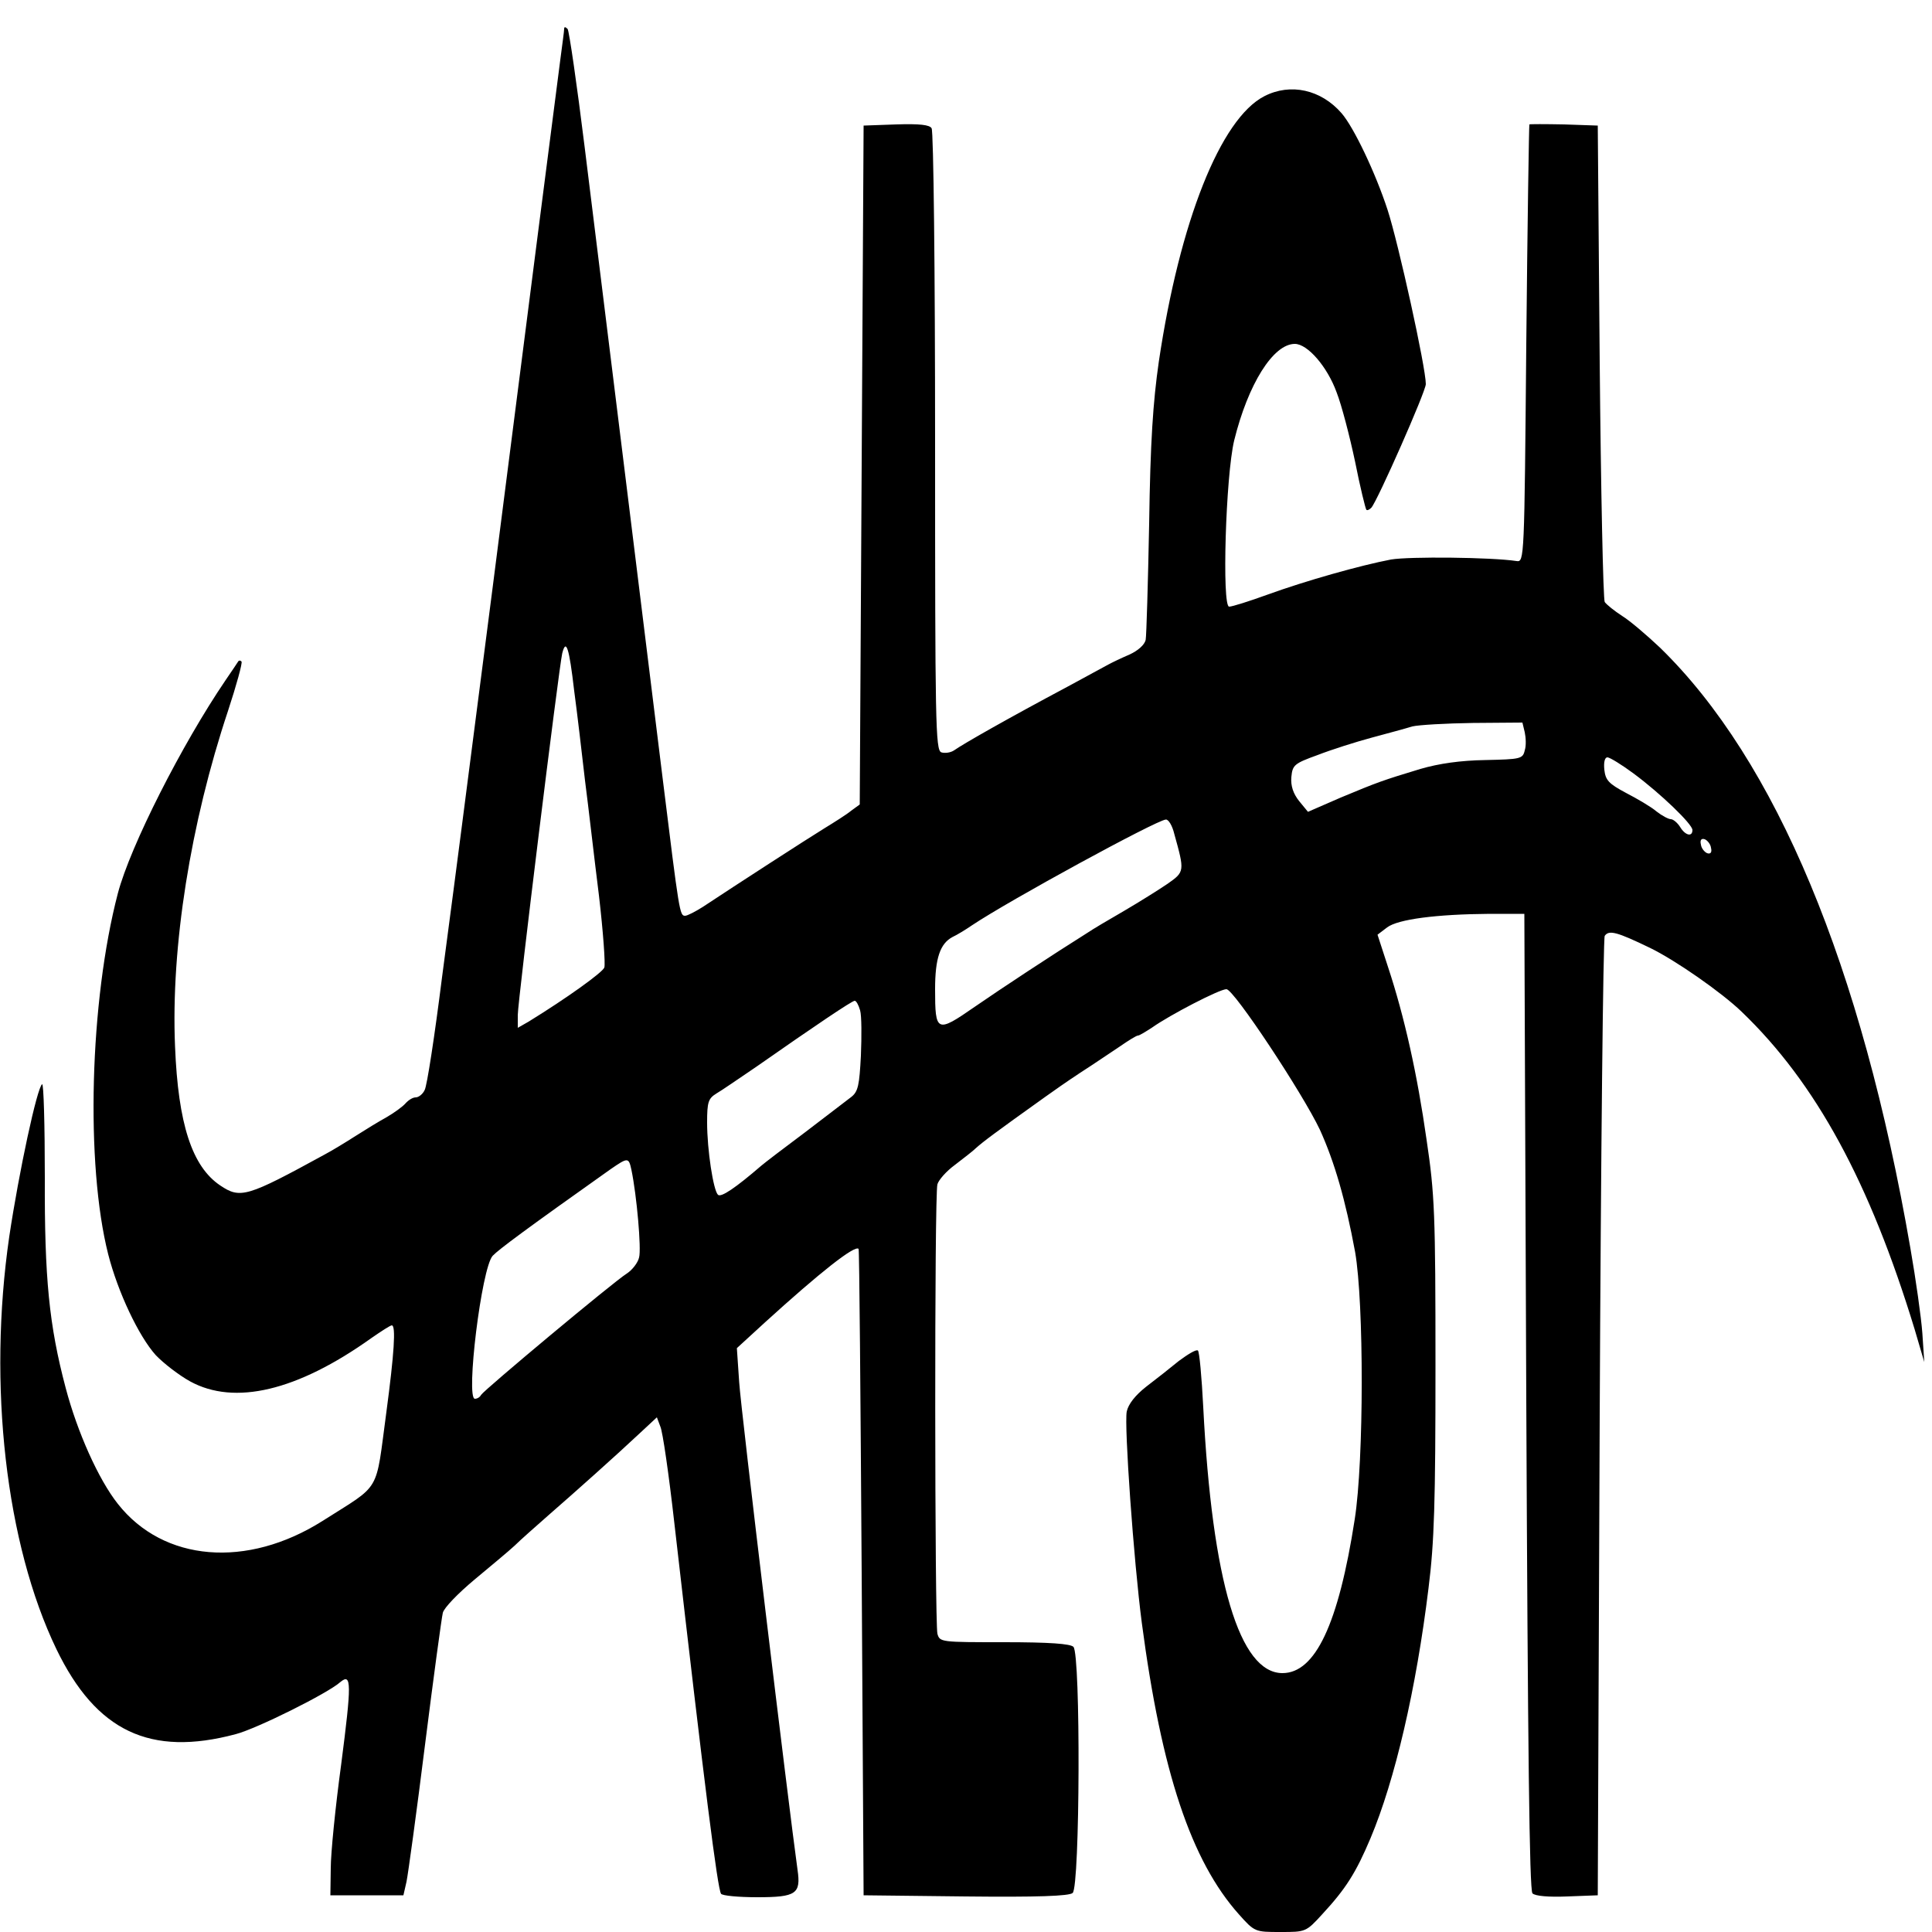 <?xml version="1.0" standalone="no"?>
<!DOCTYPE svg PUBLIC "-//W3C//DTD SVG 20010904//EN"
 "http://www.w3.org/TR/2001/REC-SVG-20010904/DTD/svg10.dtd">
<svg version="1.0" xmlns="http://www.w3.org/2000/svg"
 width="500pt" height="500pt" viewBox="0 0 500 500"
 preserveAspectRatio="xMidYMid meet">

<g transform="translate(0,500) scale(0.1,-0.1)"
fill="#000000" stroke="none">
<path d="M1460 4925 c0 -6 -5 -41 -10 -80 -35 -271 -63 -488 -175 -1365 -36
-278 -72 -557 -80 -620 -8 -63 -31 -238 -51 -389 -19 -151 -39 -282 -45 -292
-5 -11 -16 -19 -23 -19 -8 0 -19 -7 -27 -16 -7 -8 -29 -24 -48 -35 -20 -11
-56 -33 -81 -49 -25 -16 -61 -38 -80 -48 -201 -110 -218 -115 -270 -80 -73 49
-109 159 -117 360 -11 258 40 577 137 868 22 67 38 125 35 128 -3 3 -6 3 -8 1
-1 -2 -16 -24 -33 -49 -113 -166 -247 -430 -279 -552 -73 -279 -84 -701 -25
-934 25 -98 79 -212 123 -261 20 -21 60 -52 89 -68 115 -63 277 -25 469 112
26 18 49 33 53 33 11 0 6 -74 -14 -224 -29 -214 -11 -184 -165 -282 -196 -124
-412 -106 -530 44 -50 63 -105 186 -135 300 -43 162 -55 285 -54 544 0 136 -3
245 -7 242 -13 -8 -60 -227 -85 -394 -56 -385 -9 -796 122 -1068 103 -213 243
-279 464 -220 54 14 239 106 271 135 29 24 29 -4 2 -213 -15 -110 -27 -230
-27 -269 l-1 -70 95 0 94 0 8 35 c4 19 26 179 48 355 22 175 43 329 46 341 3
13 40 51 82 86 42 35 89 74 104 88 14 14 55 50 89 80 70 61 172 152 236 212
l43 40 9 -24 c6 -13 22 -124 36 -248 80 -698 112 -947 121 -961 3 -5 45 -9 94
-9 101 0 113 9 104 71 -23 165 -147 1194 -151 1262 l-6 88 72 66 c144 131 233
201 243 191 2 -2 5 -379 8 -838 l5 -835 264 -3 c186 -2 268 1 277 9 19 16 21
618 2 637 -8 8 -62 12 -179 12 -164 0 -167 0 -173 22 -7 29 -8 1136 0 1163 3
11 23 34 45 50 22 17 47 36 55 44 18 16 44 36 180 133 18 13 58 41 90 62 33
21 78 52 101 67 23 16 44 29 48 29 4 0 20 10 37 21 45 32 174 99 192 99 19 0
197 -269 242 -364 38 -84 66 -181 91 -316 23 -132 23 -539 -1 -692 -42 -271
-102 -398 -187 -398 -111 0 -182 237 -205 688 -4 78 -10 145 -14 147 -5 3 -26
-10 -49 -27 -22 -18 -60 -48 -85 -67 -28 -22 -46 -45 -50 -64 -7 -35 18 -387
39 -547 51 -387 128 -616 251 -754 41 -46 42 -46 108 -46 65 0 66 0 108 46 61
66 87 107 125 197 63 150 118 385 150 647 15 119 18 222 18 575 0 393 -2 444
-23 585 -24 169 -57 318 -100 448 l-27 83 25 19 c28 21 127 34 265 35 l90 0 5
-1262 c4 -895 8 -1265 16 -1273 7 -7 42 -10 90 -8 l79 3 5 1235 c3 679 9 1241
13 1248 11 16 32 10 117 -31 66 -32 185 -115 237 -165 193 -185 332 -442 448
-822 l25 -85 -5 75 c-3 41 -17 140 -31 220 -126 730 -348 1262 -648 1554 -34
32 -77 69 -98 82 -20 13 -40 29 -45 36 -4 7 -10 288 -13 623 l-5 610 -87 3
c-49 1 -89 1 -90 0 -1 -2 -5 -257 -8 -568 -5 -558 -5 -565 -25 -562 -65 10
-278 12 -325 4 -79 -15 -221 -55 -320 -91 -47 -17 -91 -31 -99 -31 -19 0 -9
338 13 430 36 146 101 250 157 250 33 0 84 -59 108 -125 13 -33 34 -114 48
-180 13 -66 27 -122 29 -124 2 -3 8 0 13 5 16 18 141 301 141 320 0 43 -71
365 -99 451 -31 95 -87 213 -119 250 -53 61 -132 79 -200 44 -113 -58 -219
-324 -273 -687 -15 -104 -22 -208 -25 -419 -3 -154 -7 -290 -9 -301 -3 -13
-20 -28 -42 -38 -21 -9 -46 -21 -55 -26 -9 -5 -57 -31 -105 -57 -154 -82 -270
-148 -294 -165 -9 -6 -24 -8 -33 -5 -15 6 -16 75 -16 804 0 439 -4 804 -9 811
-5 9 -31 12 -92 10 l-84 -3 -5 -878 -5 -879 -22 -16 c-12 -10 -44 -30 -70 -46
-44 -27 -228 -146 -314 -203 -19 -12 -40 -23 -46 -23 -14 0 -15 7 -58 355 -19
154 -64 519 -100 810 -36 292 -82 663 -102 825 -20 162 -40 299 -44 305 -6 6
-9 6 -9 0z m26 -1713 c8 -59 20 -163 28 -232 9 -69 24 -202 36 -297 11 -94 17
-178 14 -187 -5 -13 -97 -79 -196 -140 l-28 -16 0 33 c0 36 106 896 115 936
10 40 18 15 31 -97z m2460 -107 c3 -14 4 -35 0 -47 -5 -22 -11 -23 -102 -25
-64 -1 -120 -9 -168 -23 -99 -30 -110 -34 -206 -74 l-85 -37 -23 28 c-15 19
-22 39 -20 62 3 31 7 35 68 57 36 14 99 34 140 45 41 11 89 24 105 29 17 4 87
8 157 9 l128 1 6 -25z m282 -107 c70 -52 152 -131 152 -146 0 -19 -19 -14 -32
8 -7 11 -18 20 -24 20 -6 0 -23 9 -37 20 -14 12 -50 33 -79 48 -45 24 -53 33
-56 60 -2 19 1 32 8 32 6 0 37 -19 68 -42z m-1189 -156 c27 -97 27 -98 -17
-129 -22 -15 -73 -47 -114 -71 -40 -23 -82 -48 -92 -55 -94 -59 -226 -146
-294 -193 -98 -68 -102 -66 -102 46 0 80 13 118 45 135 11 5 34 19 50 30 97
65 477 272 502 274 7 1 17 -16 22 -37z m1389 -36 c3 -12 -1 -17 -10 -14 -7 3
-15 13 -16 22 -3 12 1 17 10 14 7 -3 15 -13 16 -22z m-2202 -421 c4 -14 4 -67
2 -117 -4 -76 -7 -93 -25 -107 -12 -9 -65 -50 -119 -91 -55 -41 -106 -80 -114
-87 -65 -56 -104 -83 -112 -75 -12 12 -28 116 -28 187 0 53 3 62 24 75 14 8
60 40 103 69 153 107 248 171 255 171 4 0 10 -11 14 -25z m-592 -412 c14 -67
26 -205 20 -227 -3 -14 -18 -33 -32 -42 -35 -22 -369 -301 -377 -314 -3 -6
-10 -10 -16 -10 -24 0 17 338 46 370 15 16 89 71 305 224 45 31 47 31 54 -1z"/>
</g>
</svg>
